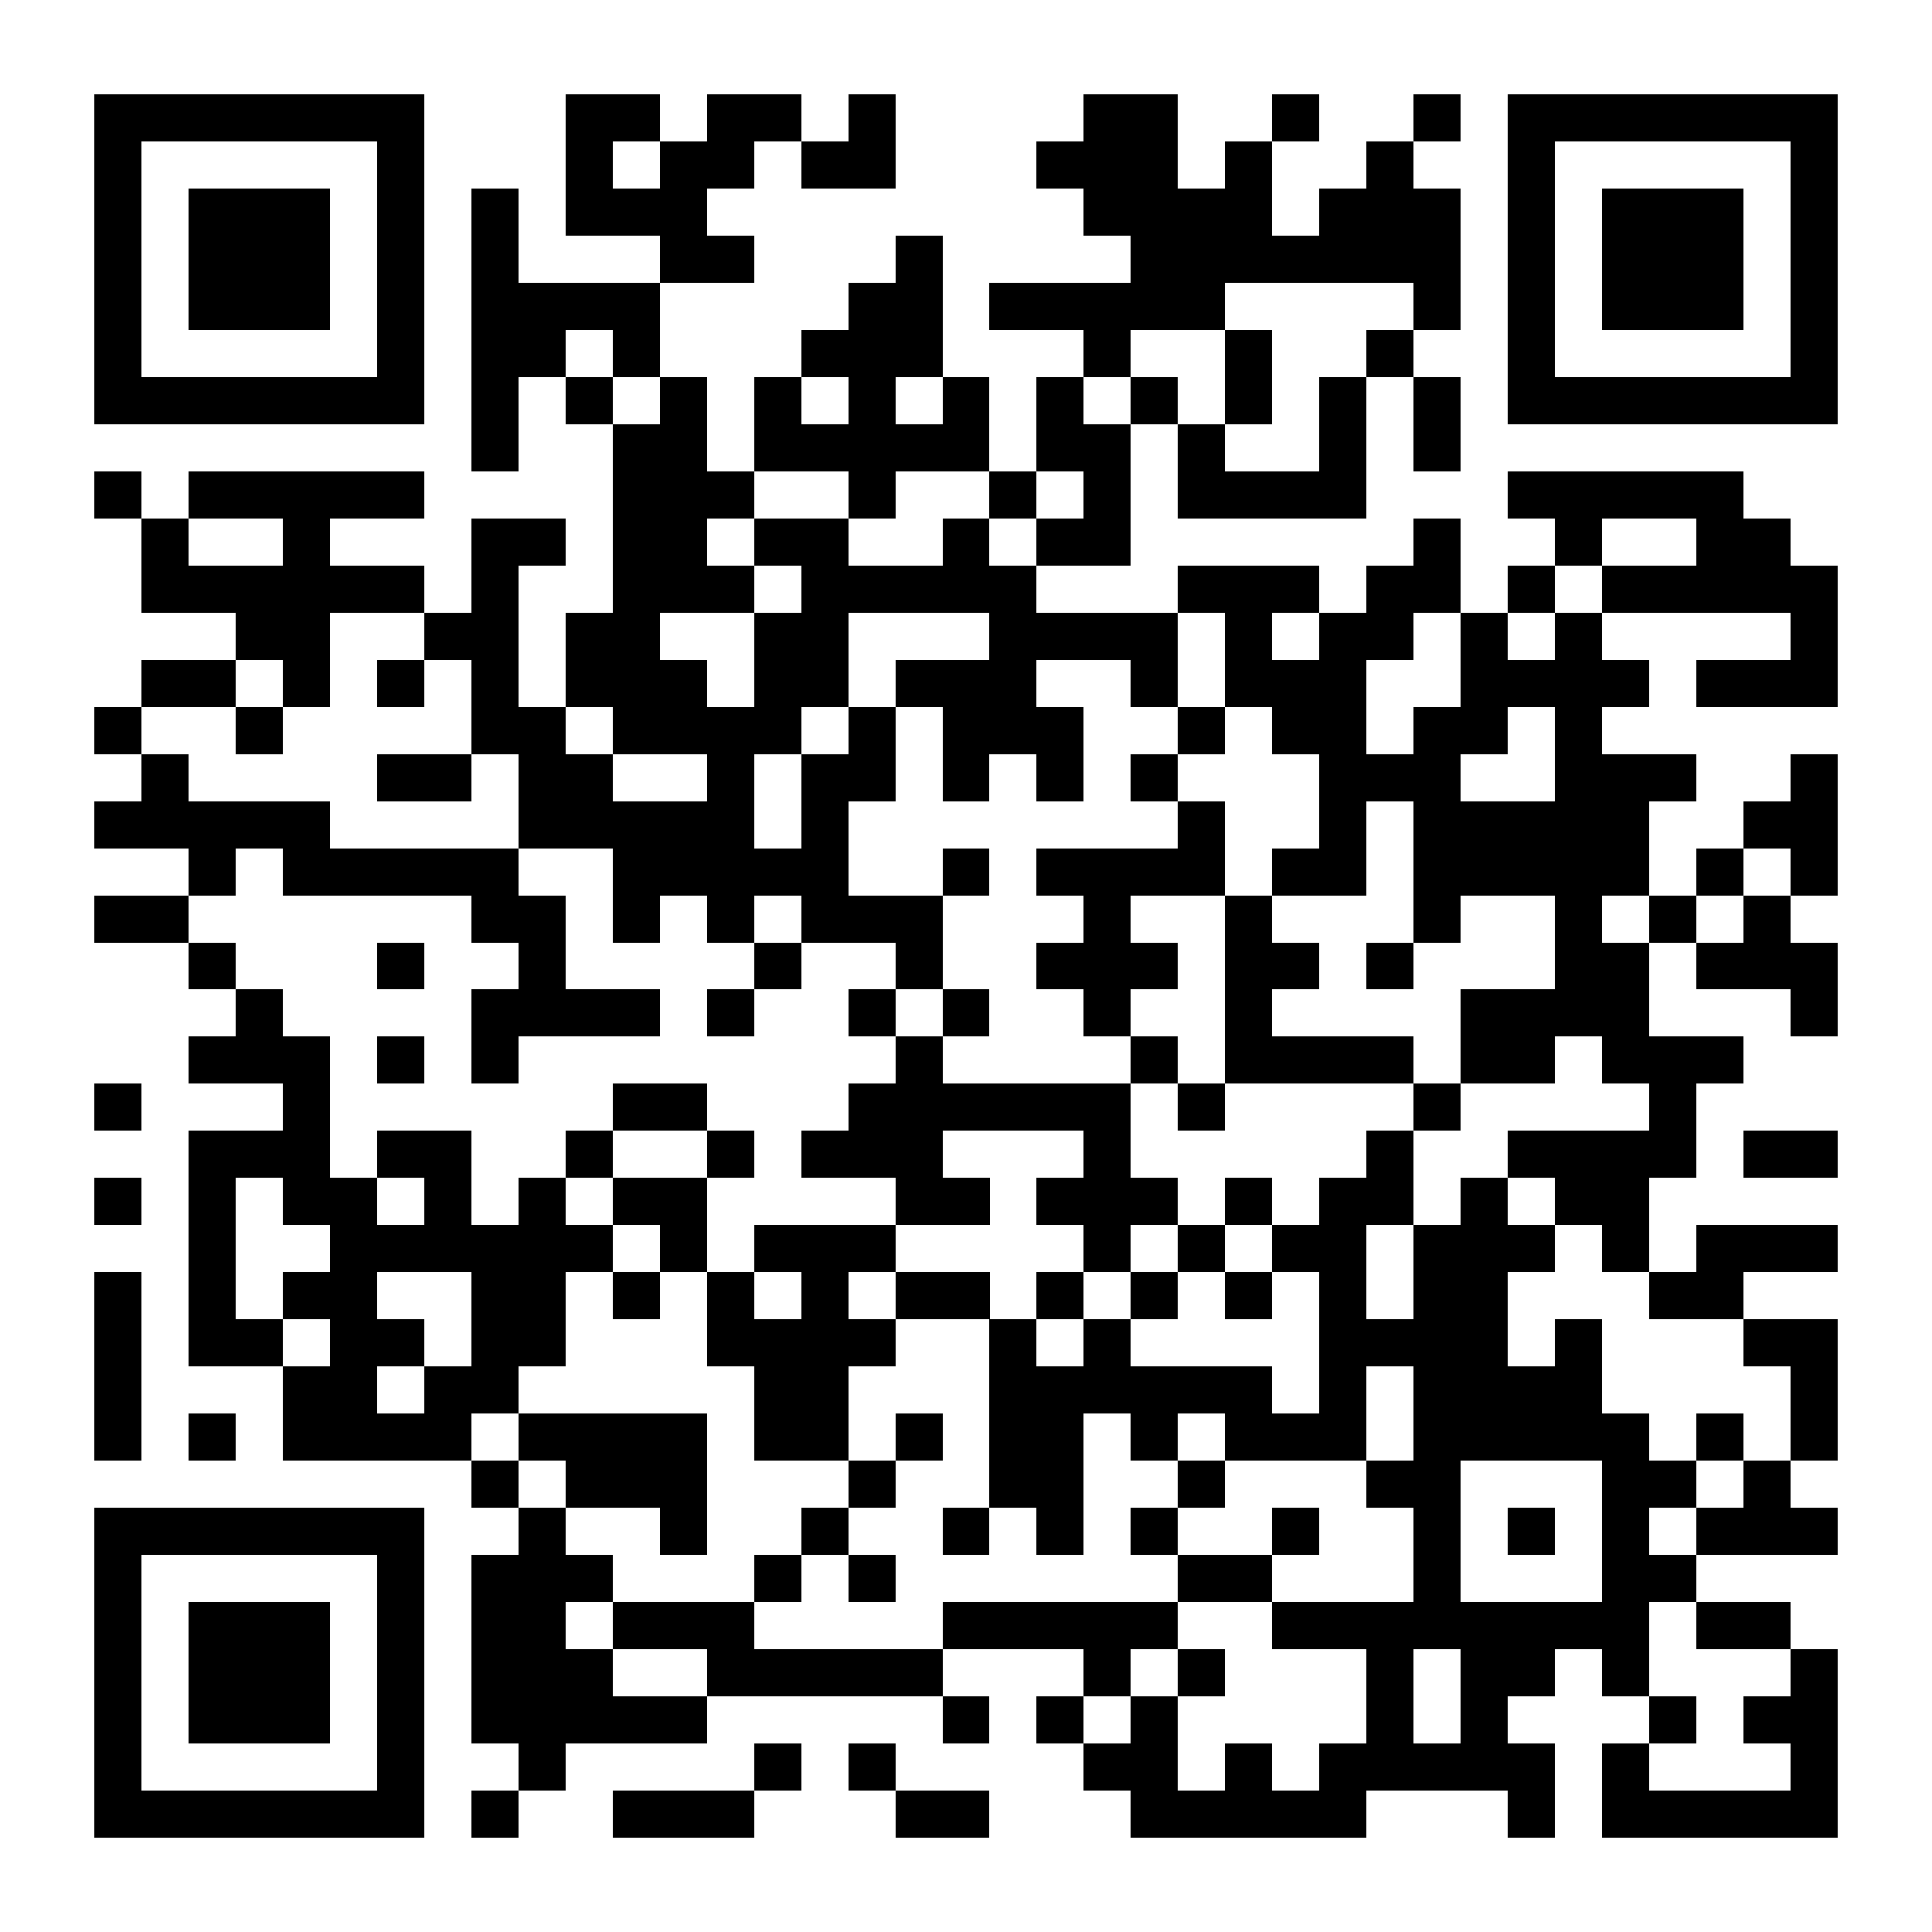 <?xml version="1.0" encoding="UTF-8"?>
<!DOCTYPE svg PUBLIC '-//W3C//DTD SVG 1.0//EN'
          'http://www.w3.org/TR/2001/REC-SVG-20010904/DTD/svg10.dtd'>
<svg fill="#fff" height="41" shape-rendering="crispEdges" style="fill: #fff;" viewBox="0 0 41 41" width="41" xmlns="http://www.w3.org/2000/svg" xmlns:xlink="http://www.w3.org/1999/xlink"
><path d="M0 0h41v41H0z"
  /><path d="M2 2.5h7m3 0h2m1 0h2m1 0h1m4 0h2m2 0h1m2 0h1m1 0h7M2 3.5h1m5 0h1m3 0h1m1 0h2m1 0h2m3 0h3m1 0h1m2 0h1m2 0h1m5 0h1M2 4.5h1m1 0h3m1 0h1m1 0h1m1 0h3m8 0h4m1 0h3m1 0h1m1 0h3m1 0h1M2 5.5h1m1 0h3m1 0h1m1 0h1m3 0h2m3 0h1m4 0h7m1 0h1m1 0h3m1 0h1M2 6.5h1m1 0h3m1 0h1m1 0h4m4 0h2m1 0h5m4 0h1m1 0h1m1 0h3m1 0h1M2 7.5h1m5 0h1m1 0h2m1 0h1m3 0h3m3 0h1m2 0h1m2 0h1m2 0h1m5 0h1M2 8.5h7m1 0h1m1 0h1m1 0h1m1 0h1m1 0h1m1 0h1m1 0h1m1 0h1m1 0h1m1 0h1m1 0h1m1 0h7M10 9.5h1m2 0h2m1 0h5m1 0h2m1 0h1m2 0h1m1 0h1M2 10.5h1m1 0h5m4 0h3m2 0h1m2 0h1m1 0h1m1 0h4m3 0h5M3 11.5h1m2 0h1m3 0h2m1 0h2m1 0h2m2 0h1m1 0h2m6 0h1m2 0h1m2 0h2M3 12.5h6m1 0h1m2 0h3m1 0h5m3 0h3m1 0h2m1 0h1m1 0h5M5 13.5h2m2 0h2m1 0h2m2 0h2m3 0h4m1 0h1m1 0h2m1 0h1m1 0h1m4 0h1M3 14.5h2m1 0h1m1 0h1m1 0h1m1 0h3m1 0h2m1 0h3m2 0h1m1 0h3m2 0h4m1 0h3M2 15.5h1m2 0h1m4 0h2m1 0h4m1 0h1m1 0h3m2 0h1m1 0h2m1 0h2m1 0h1M3 16.5h1m4 0h2m1 0h2m2 0h1m1 0h2m1 0h1m1 0h1m1 0h1m3 0h3m2 0h3m2 0h1M2 17.5h5m4 0h5m1 0h1m7 0h1m2 0h1m1 0h5m2 0h2M4 18.5h1m1 0h5m2 0h5m2 0h1m1 0h4m1 0h2m1 0h5m1 0h1m1 0h1M2 19.5h2m6 0h2m1 0h1m1 0h1m1 0h3m3 0h1m2 0h1m3 0h1m2 0h1m1 0h1m1 0h1M4 20.5h1m3 0h1m2 0h1m4 0h1m2 0h1m2 0h3m1 0h2m1 0h1m3 0h2m1 0h3M5 21.5h1m4 0h4m1 0h1m2 0h1m1 0h1m2 0h1m2 0h1m4 0h4m3 0h1M4 22.5h3m1 0h1m1 0h1m8 0h1m4 0h1m1 0h4m1 0h2m1 0h3M2 23.5h1m3 0h1m6 0h2m3 0h6m1 0h1m4 0h1m4 0h1M4 24.5h3m1 0h2m2 0h1m2 0h1m1 0h3m3 0h1m5 0h1m2 0h4m1 0h2M2 25.5h1m1 0h1m1 0h2m1 0h1m1 0h1m1 0h2m4 0h2m1 0h3m1 0h1m1 0h2m1 0h1m1 0h2M4 26.5h1m2 0h6m1 0h1m1 0h3m4 0h1m1 0h1m1 0h2m1 0h3m1 0h1m1 0h3M2 27.5h1m1 0h1m1 0h2m2 0h2m1 0h1m1 0h1m1 0h1m1 0h2m1 0h1m1 0h1m1 0h1m1 0h1m1 0h2m3 0h2M2 28.5h1m1 0h2m1 0h2m1 0h2m3 0h4m2 0h1m1 0h1m4 0h4m1 0h1m3 0h2M2 29.5h1m3 0h2m1 0h2m5 0h2m3 0h6m1 0h1m1 0h4m4 0h1M2 30.5h1m1 0h1m1 0h4m1 0h4m1 0h2m1 0h1m1 0h2m1 0h1m1 0h3m1 0h5m1 0h1m1 0h1M10 31.5h1m1 0h3m3 0h1m2 0h2m2 0h1m3 0h2m3 0h2m1 0h1M2 32.5h7m2 0h1m2 0h1m2 0h1m2 0h1m1 0h1m1 0h1m2 0h1m2 0h1m1 0h1m1 0h1m1 0h3M2 33.5h1m5 0h1m1 0h3m3 0h1m1 0h1m6 0h2m3 0h1m3 0h2M2 34.5h1m1 0h3m1 0h1m1 0h2m1 0h3m4 0h5m2 0h8m1 0h2M2 35.5h1m1 0h3m1 0h1m1 0h3m2 0h5m3 0h1m1 0h1m3 0h1m1 0h2m1 0h1m3 0h1M2 36.5h1m1 0h3m1 0h1m1 0h5m5 0h1m1 0h1m1 0h1m4 0h1m1 0h1m3 0h1m1 0h2M2 37.5h1m5 0h1m2 0h1m4 0h1m1 0h1m4 0h2m1 0h1m1 0h5m1 0h1m3 0h1M2 38.5h7m1 0h1m2 0h3m3 0h2m3 0h5m3 0h1m1 0h5" stroke="#000"
/></svg
>
